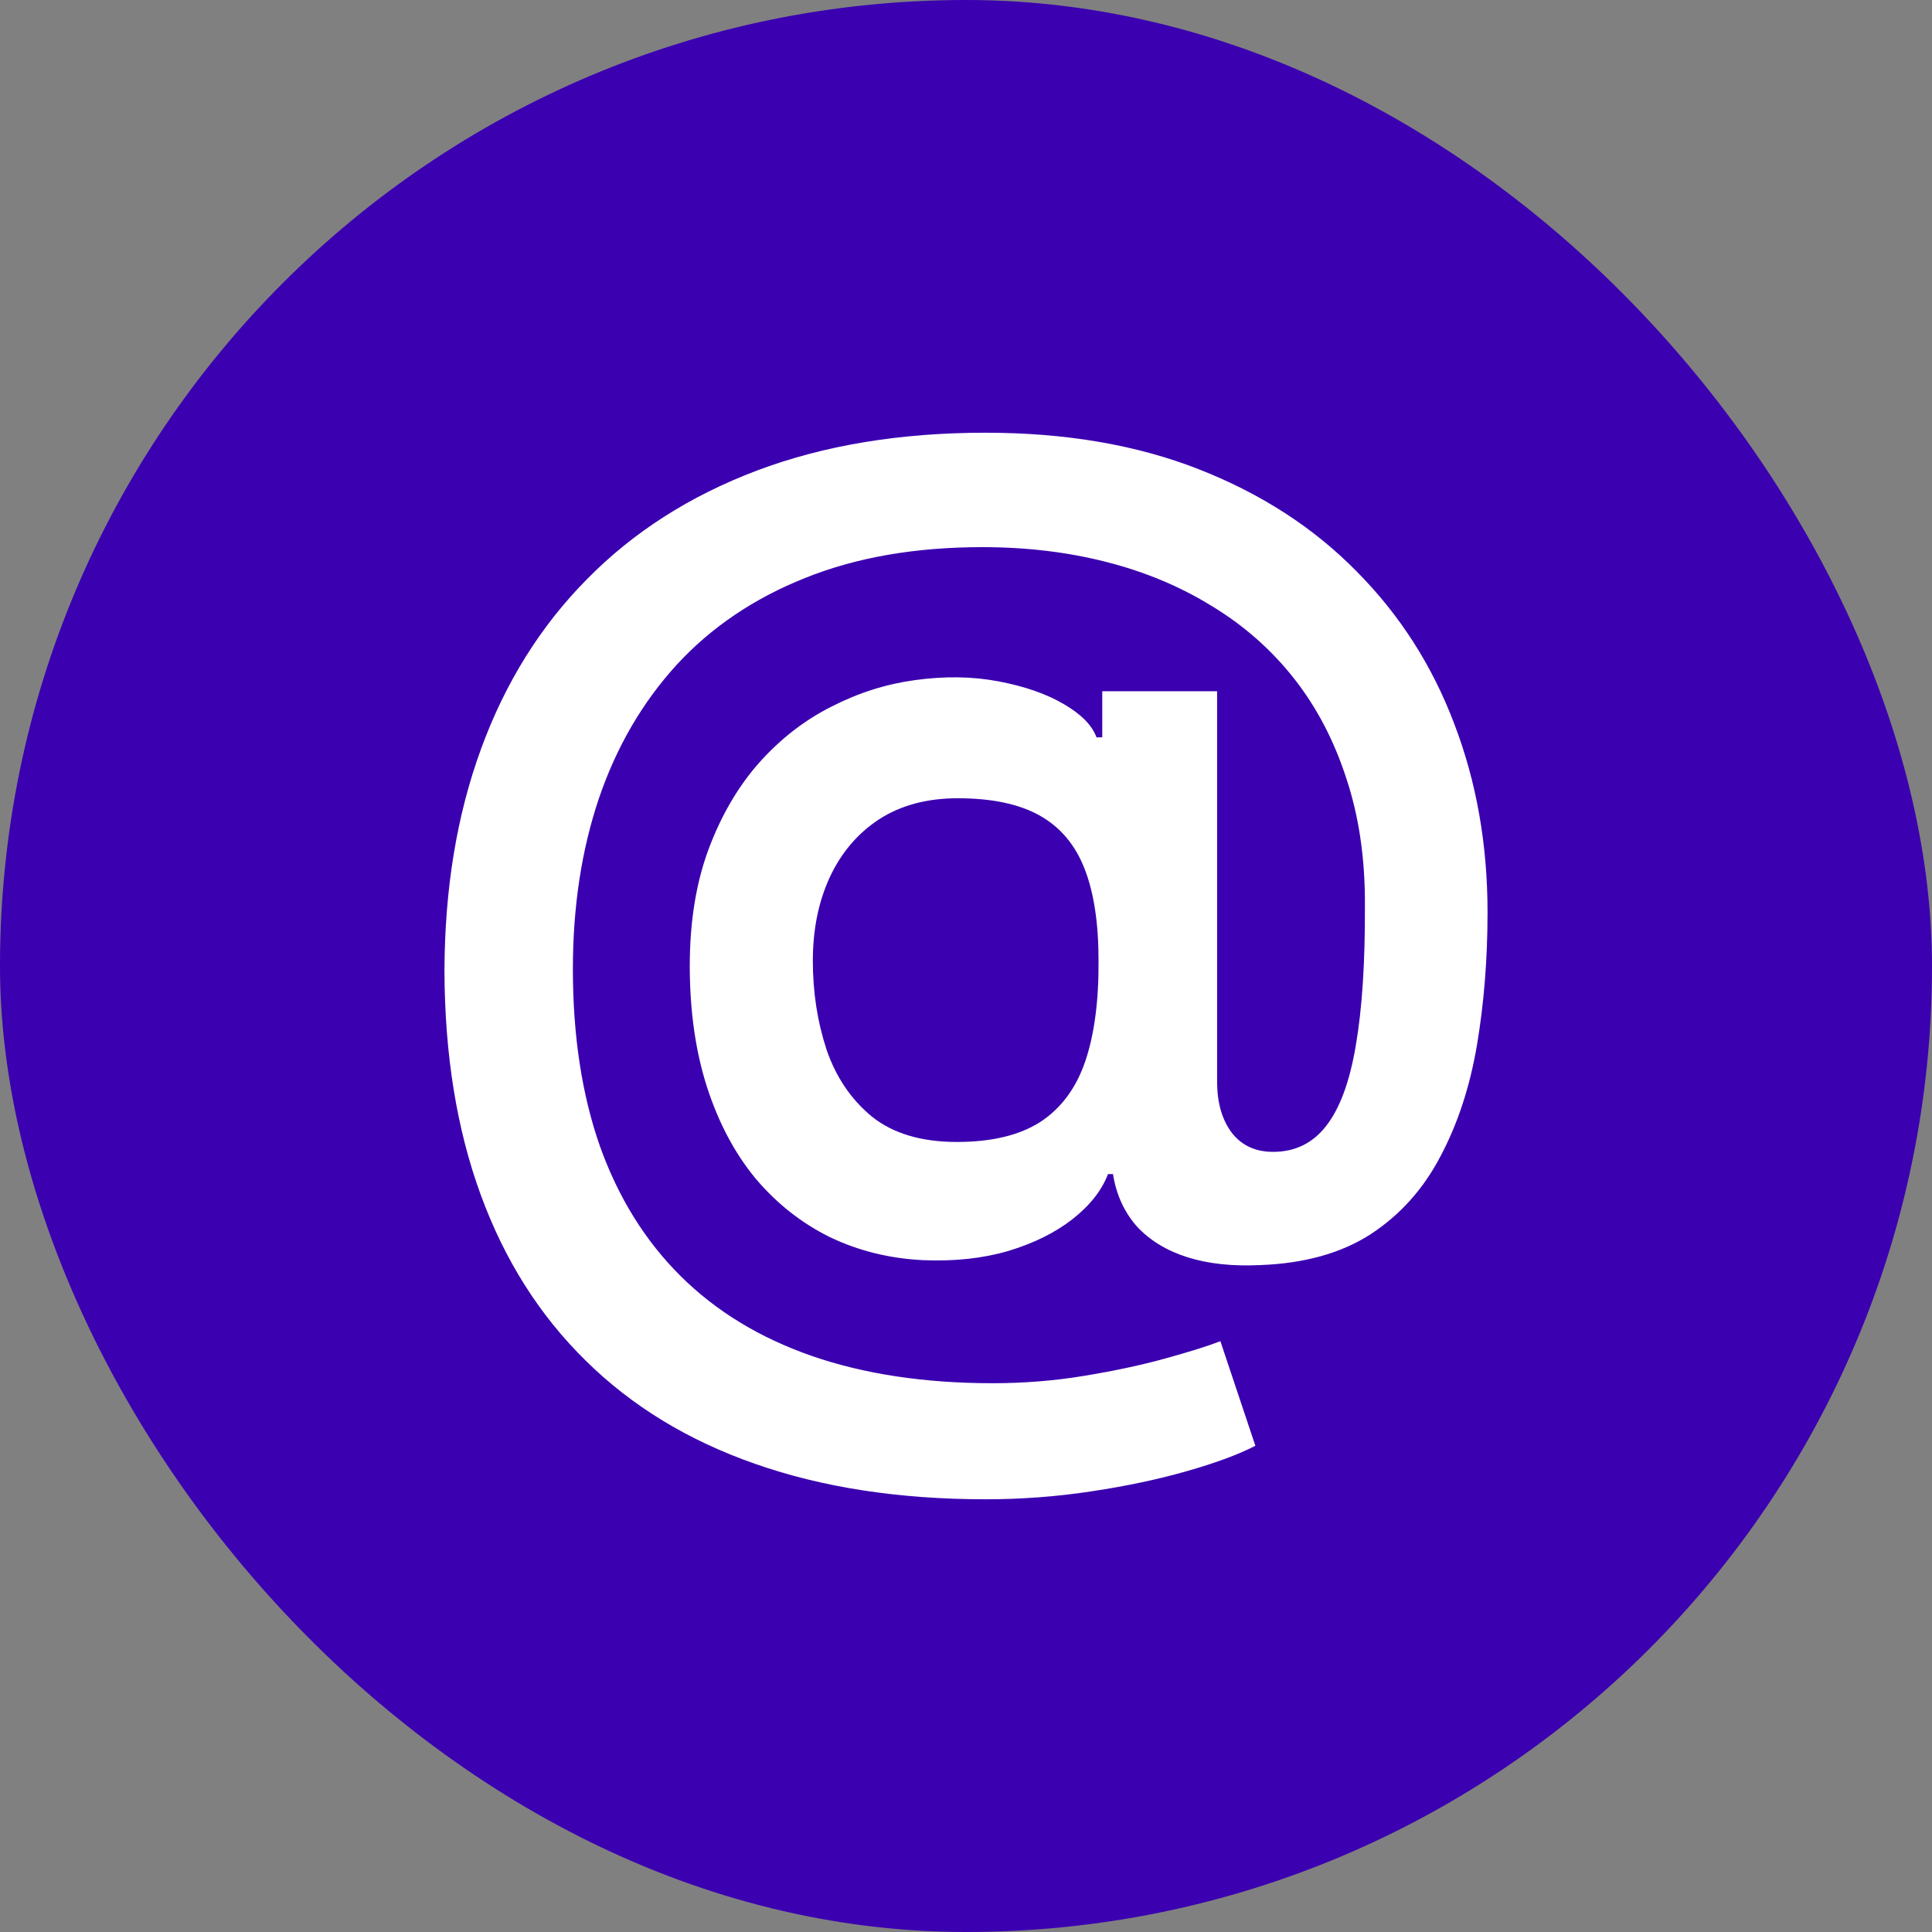 <?xml version="1.0" encoding="UTF-8"?> <svg xmlns="http://www.w3.org/2000/svg" width="40" height="40" viewBox="0 0 40 40" fill="none"><rect x="0" y="0" width="40" height="40" fill="#808080" stroke="none"/><rect width="40" height="40" rx="20" fill="#3B00B0"></rect><path d="M20.409 31.041C18.619 31.041 17.028 30.797 15.636 30.308C14.25 29.825 13.079 29.112 12.125 28.169C11.17 27.232 10.446 26.087 9.952 24.734C9.457 23.382 9.207 21.837 9.202 20.098C9.207 18.399 9.46 16.868 9.96 15.504C10.46 14.135 11.19 12.964 12.151 11.993C13.111 11.016 14.284 10.266 15.67 9.743C17.057 9.22 18.634 8.959 20.401 8.959C22.065 8.959 23.54 9.212 24.824 9.717C26.114 10.223 27.202 10.928 28.088 11.831C28.98 12.729 29.653 13.78 30.108 14.984C30.568 16.183 30.798 17.484 30.798 18.888C30.798 19.859 30.724 20.78 30.577 21.649C30.429 22.513 30.176 23.28 29.818 23.95C29.466 24.621 28.986 25.155 28.378 25.553C27.77 25.945 27.009 26.158 26.094 26.192C25.52 26.22 25.017 26.166 24.585 26.03C24.153 25.893 23.804 25.68 23.537 25.391C23.276 25.095 23.111 24.734 23.043 24.308H22.94C22.81 24.649 22.562 24.962 22.199 25.246C21.841 25.524 21.398 25.743 20.869 25.902C20.341 26.055 19.753 26.118 19.105 26.09C18.412 26.055 17.77 25.896 17.179 25.612C16.594 25.322 16.082 24.919 15.645 24.402C15.213 23.879 14.878 23.249 14.639 22.51C14.401 21.771 14.281 20.933 14.281 19.996C14.281 19.081 14.412 18.274 14.673 17.575C14.935 16.876 15.284 16.28 15.722 15.786C16.165 15.291 16.665 14.905 17.222 14.626C17.778 14.342 18.352 14.161 18.943 14.081C19.557 13.996 20.134 14.004 20.673 14.107C21.213 14.209 21.662 14.365 22.02 14.575C22.384 14.786 22.611 15.016 22.702 15.266H22.821V14.311H25.199V22.425C25.204 22.851 25.307 23.195 25.506 23.456C25.71 23.717 25.994 23.848 26.358 23.848C26.812 23.848 27.179 23.669 27.457 23.311C27.741 22.947 27.946 22.391 28.071 21.641C28.202 20.885 28.264 19.919 28.259 18.743C28.264 17.777 28.136 16.902 27.875 16.118C27.619 15.328 27.256 14.635 26.784 14.038C26.312 13.442 25.747 12.945 25.088 12.547C24.435 12.143 23.707 11.839 22.906 11.635C22.105 11.43 21.25 11.328 20.341 11.328C18.949 11.328 17.724 11.541 16.668 11.967C15.611 12.388 14.724 12.987 14.008 13.766C13.298 14.544 12.761 15.467 12.398 16.535C12.04 17.598 11.861 18.774 11.861 20.064C11.861 21.445 12.048 22.669 12.423 23.737C12.804 24.8 13.361 25.695 14.094 26.422C14.827 27.149 15.733 27.7 16.812 28.075C17.898 28.45 19.145 28.638 20.554 28.638C21.202 28.638 21.835 28.587 22.454 28.484C23.074 28.382 23.631 28.263 24.125 28.126C24.619 27.99 25 27.871 25.267 27.768L25.991 29.933C25.639 30.115 25.162 30.291 24.56 30.462C23.963 30.632 23.304 30.771 22.582 30.879C21.866 30.987 21.142 31.041 20.409 31.041ZM19.812 23.643C20.534 23.643 21.111 23.504 21.543 23.226C21.974 22.942 22.284 22.521 22.472 21.965C22.659 21.408 22.75 20.715 22.744 19.885C22.744 19.112 22.648 18.479 22.454 17.984C22.261 17.49 21.952 17.124 21.526 16.885C21.099 16.646 20.534 16.527 19.829 16.527C19.193 16.527 18.651 16.672 18.202 16.962C17.759 17.251 17.418 17.652 17.179 18.163C16.946 18.669 16.829 19.246 16.829 19.893C16.829 20.541 16.923 21.152 17.111 21.726C17.304 22.294 17.616 22.757 18.048 23.115C18.486 23.467 19.074 23.643 19.812 23.643Z" fill="white"></path></svg> 